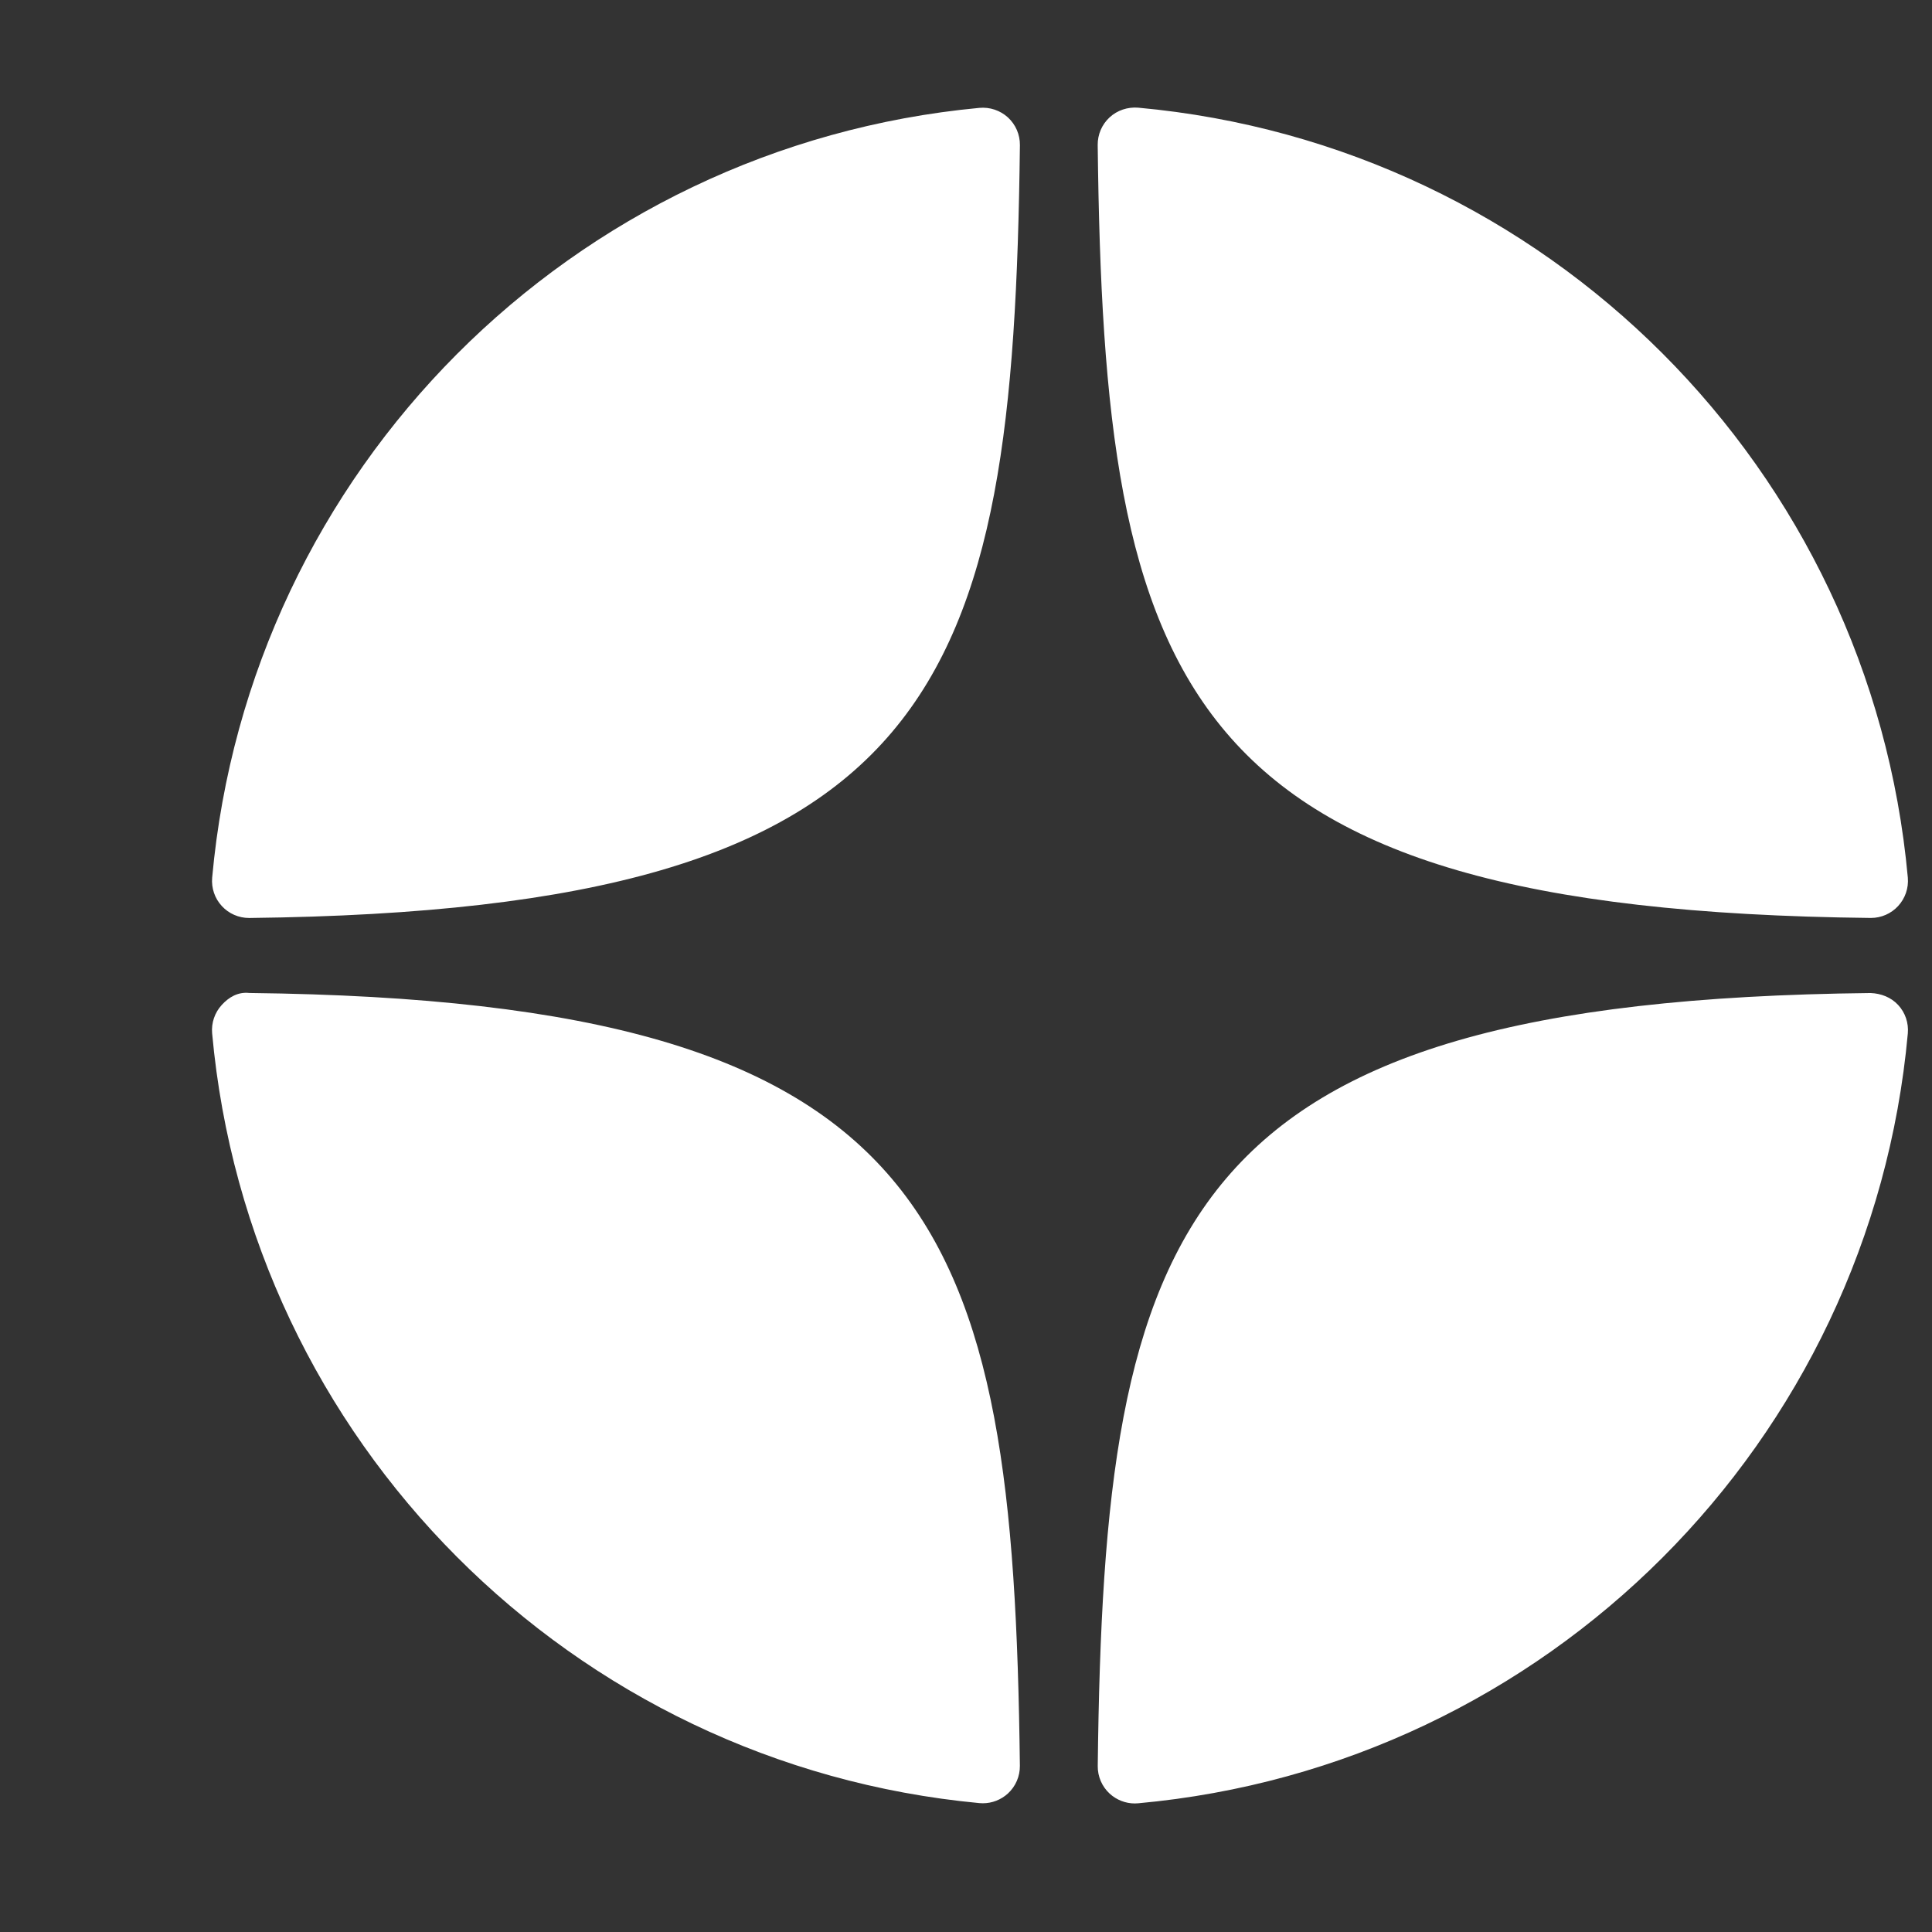 <?xml version="1.0" encoding="UTF-8"?> <svg xmlns="http://www.w3.org/2000/svg" width="126" height="126" viewBox="0 0 126 126" fill="none"><rect x="0" y="0" width="126" height="126" fill="#333333" stroke="none"/><path d="M121.992 59.866C122.002 59.866 122.009 59.866 122.018 59.866C122.692 59.866 123.334 59.584 123.791 59.089C124.254 58.586 124.484 57.913 124.423 57.232C121.999 30.569 100.889 9.451 74.224 7.022C73.547 6.969 72.867 7.189 72.364 7.655C71.862 8.119 71.582 8.773 71.589 9.456C72.009 44.891 76.684 59.371 121.992 59.866ZM121.992 64.763C76.684 65.258 72.012 79.737 71.592 115.172C71.584 115.856 71.865 116.51 72.367 116.974C72.816 117.387 73.403 117.616 74.006 117.616C74.079 117.616 74.153 117.614 74.226 117.606C100.892 115.177 122.002 94.062 124.423 67.397C124.484 66.716 124.257 66.042 123.791 65.54C123.325 65.038 122.675 64.789 121.992 64.763ZM63.873 7.035C37.291 9.534 16.249 30.646 13.837 57.237C13.777 57.918 14.004 58.591 14.47 59.093C14.926 59.588 15.571 59.868 16.242 59.868C16.252 59.868 16.261 59.868 16.271 59.868C61.429 59.349 66.091 44.877 66.516 9.466C66.524 8.783 66.241 8.126 65.739 7.662C65.232 7.199 64.553 6.972 63.873 7.035ZM16.268 64.76C15.518 64.676 14.928 65.033 14.467 65.535C14.004 66.037 13.774 66.711 13.835 67.392C16.247 93.983 37.291 115.095 63.873 117.594C63.947 117.601 64.025 117.604 64.1 117.604C64.703 117.604 65.287 117.377 65.737 116.964C66.239 116.5 66.521 115.844 66.514 115.16C66.089 79.752 61.429 65.279 16.268 64.76Z" fill="white"></path></svg> 
